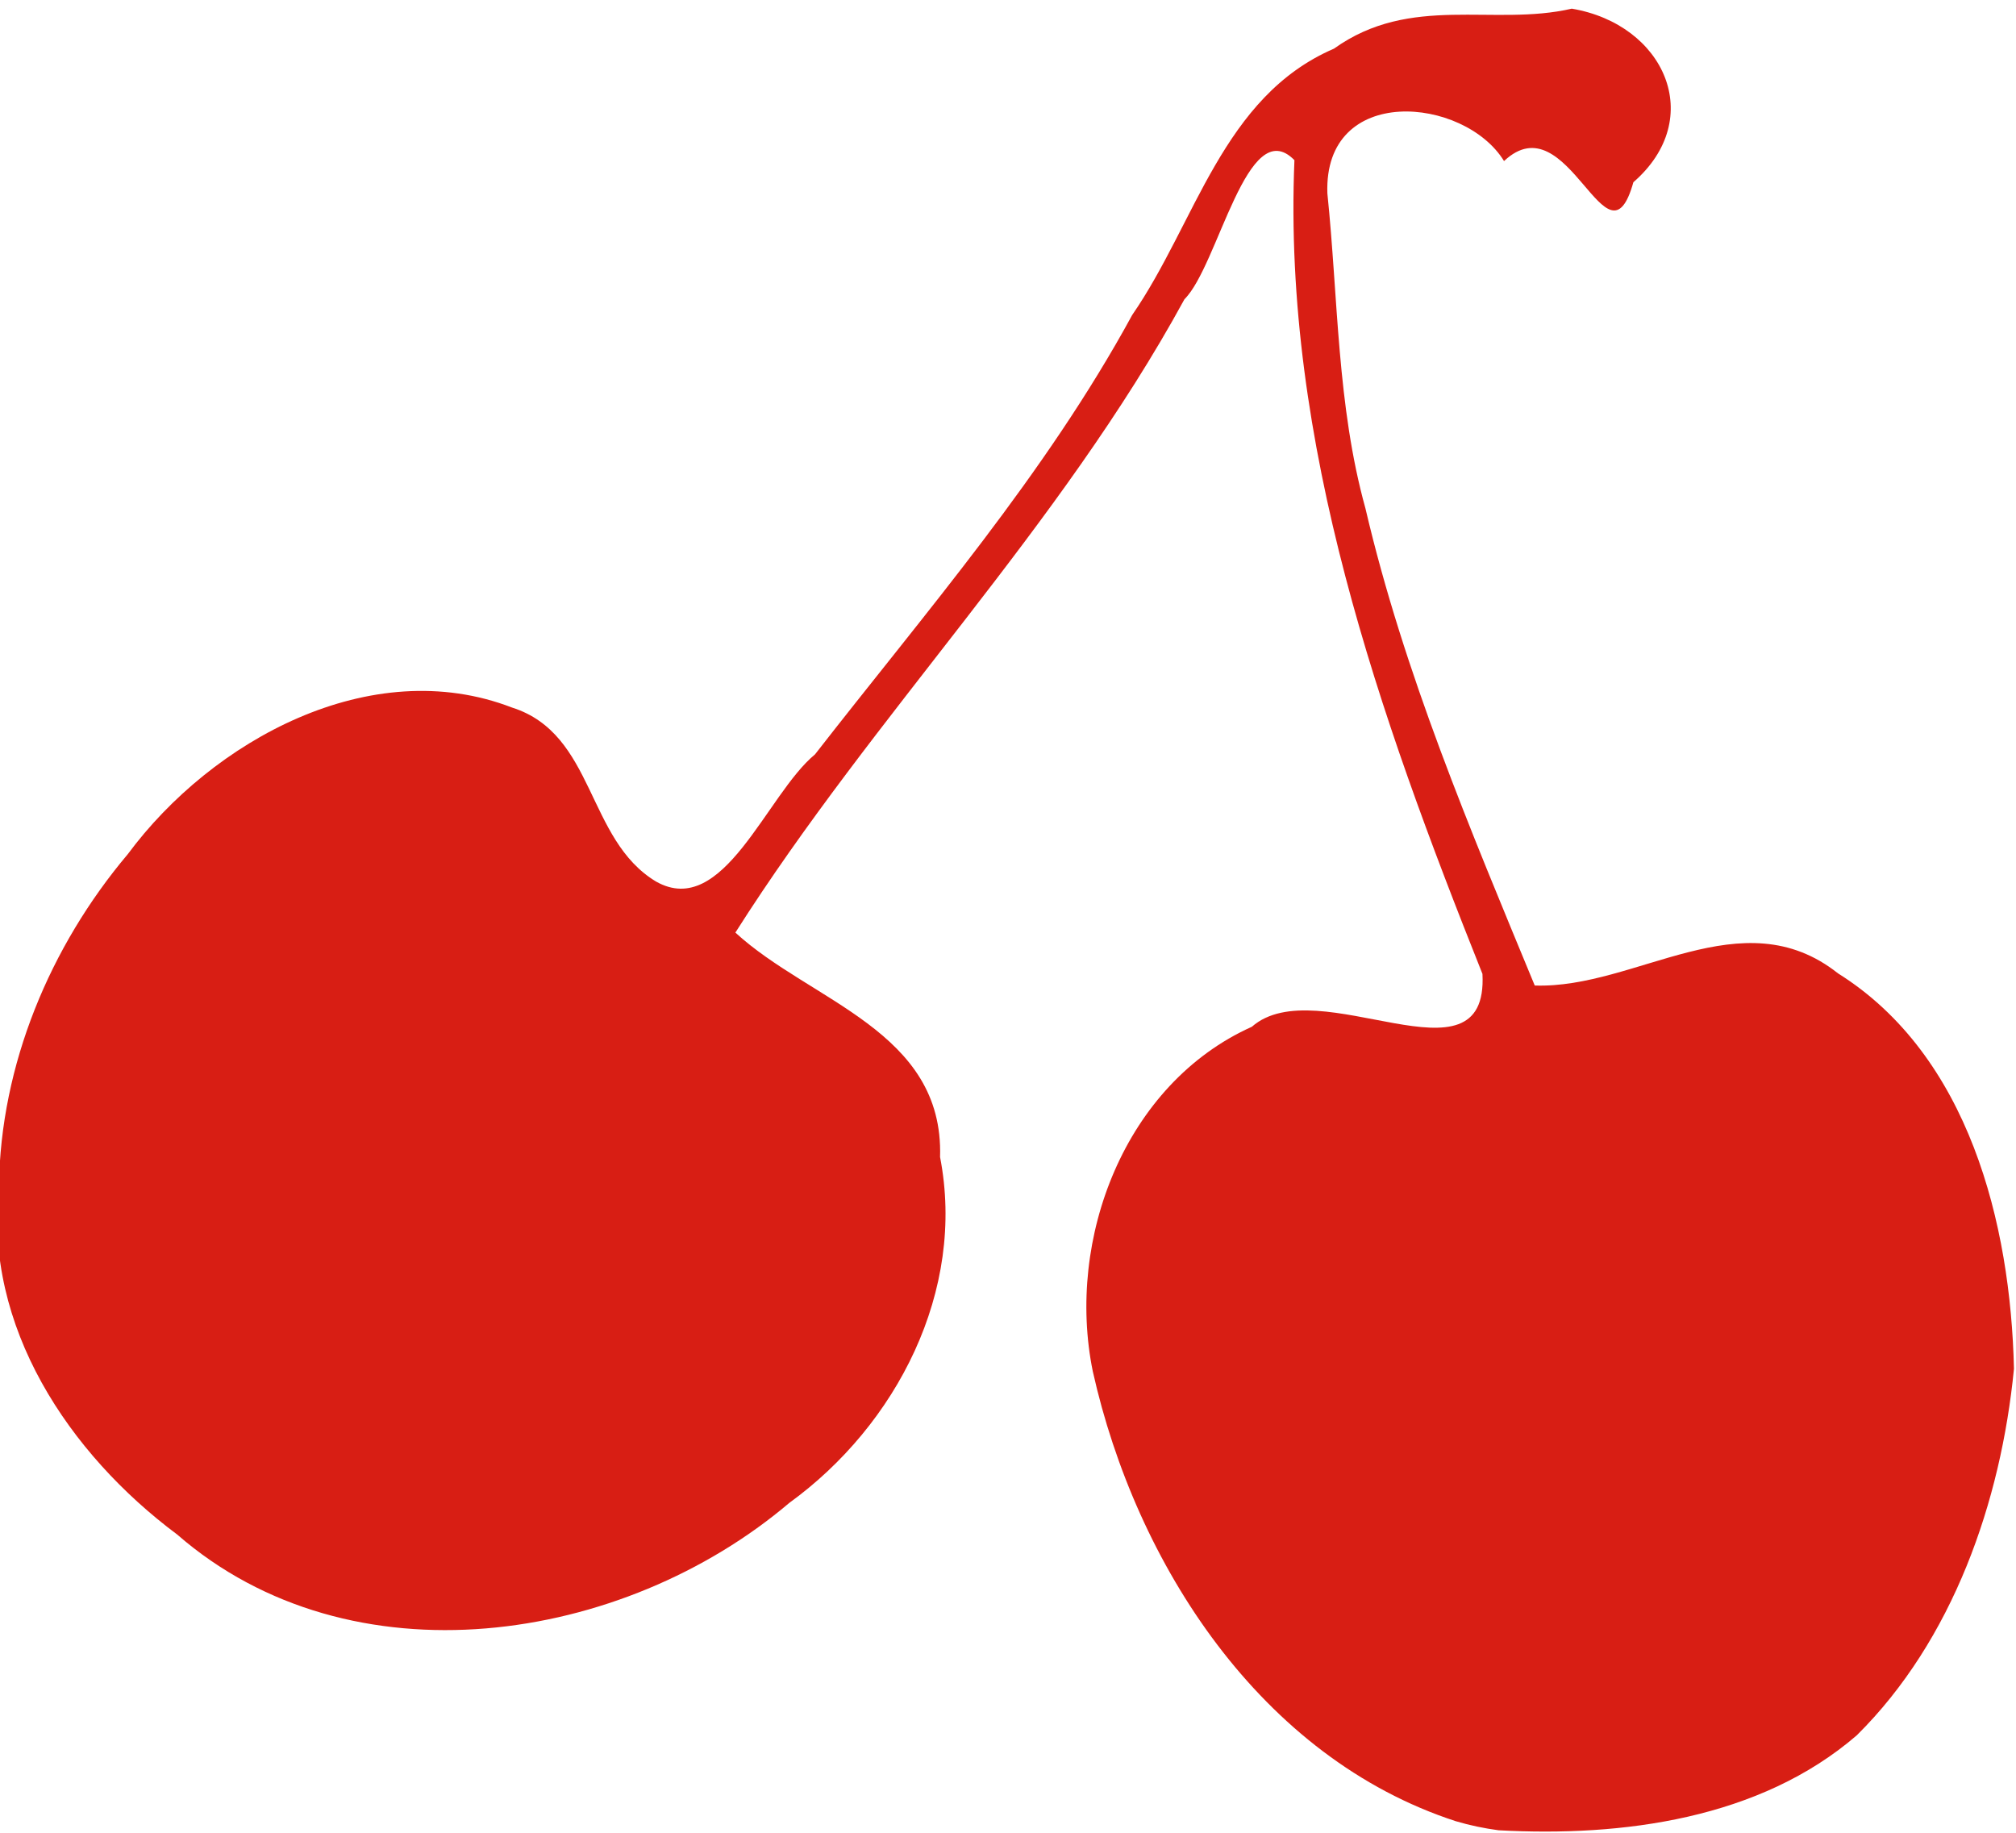 <?xml version="1.0" encoding="UTF-8" standalone="no"?>
<!-- Created with Inkscape (http://www.inkscape.org/) -->

<svg
   xmlns:dc="http://purl.org/dc/elements/1.1/"
   xmlns:cc="http://creativecommons.org/ns#"
   xmlns:rdf="http://www.w3.org/1999/02/22-rdf-syntax-ns#"
   xmlns:svg="http://www.w3.org/2000/svg"
   xmlns="http://www.w3.org/2000/svg"
   xmlns:sodipodi="http://sodipodi.sourceforge.net/DTD/sodipodi-0.dtd"
   xmlns:inkscape="http://www.inkscape.org/namespaces/inkscape"
   id="svg3406"
   version="1.1"
   inkscape:version="0.91 r13725"
   width="423.1"
   height="384.676"
   viewBox="0 0 423.1 384.676"
   sodipodi:docname="silhouette-alimentation-03.svg">
  <title
     id="title3333">Sihouette Alimentation 03</title>
  <defs
     id="defs3410" />
  <sodipodi:namedview
     pagecolor="#ffffff"
     bordercolor="#666666"
     borderopacity="1"
     objecttolerance="10"
     gridtolerance="10"
     guidetolerance="10"
     inkscape:pageopacity="0"
     inkscape:pageshadow="2"
     inkscape:window-width="1239"
     inkscape:window-height="756"
     id="namedview3408"
     showgrid="false"
     fit-margin-top="0"
     fit-margin-left="0"
     fit-margin-right="0"
     fit-margin-bottom="0"
     inkscape:zoom="1.2768362"
     inkscape:cx="216.0659"
     inkscape:cy="191.828"
     inkscape:window-x="0"
     inkscape:window-y="0"
     inkscape:window-maximized="1"
     inkscape:current-layer="svg3406" />
  <path
     style="fill:#d81e14"
     d="m 305.584,382.226 c -41.005,-13.328 -67.208,-54.012 -76.242,-94.445 -5.661,-27.769 6.732,-60.326 33.382,-72.298 13.852,-12.148 49.718,13.862 48.4,-11.093 C 289.479,150.151 269.17,92.995 271.663,33.615 261.759,23.487 255.675,55.808 248.586,62.795 222.443,110.704 183.472,149.799 154.334,195.717 c 15.75,14.481 43.774,20.611 42.958,47.105 5.451,28.044 -9.107,56.245 -31.636,72.579 -34.928,29.661 -92,38.383 -128.473,6.64 C 14.49,305.119 -3.449,278.368 -0.223,248.99 0.1,223.478 10.487,198.622 26.819,179.258 c 17.659,-23.847 50.995,-42.217 80.649,-30.765 17.453,5.546 15.564,27.713 30.225,36.519 14.149,7.987 23.166,-18.3 33.35,-26.691 23.295,-29.944 48.33,-58.718 66.582,-92.229 13.408,-19.412 18.925,-45.791 42.343,-55.886 16.117,-11.538 33.469,-4.579 49.904,-8.387 19.468,3.289 28.335,23.034 12.927,36.425 -5.515,19.722 -13.615,-17.176 -27.147,-4.443 -8.323,-13.564 -37.898,-16.323 -37.075,6.785 2.273,21.941 2.003,44.536 7.991,66.122 8.085,34.587 22.008,67.395 35.53,100.119 21.288,0.731 43.462,-18.535 63.648,-2.549 27.472,17.221 36.23,52.532 36.925,82.982 -2.727,27.869 -12.788,56.915 -32.989,76.926 -20.354,17.57 -49.209,21.347 -75.17,19.927 -3.017,-0.403 -6.008,-1.021 -8.926,-1.889 z"
     id="path3416"
     inkscape:connector-curvature="0" />
</svg>

